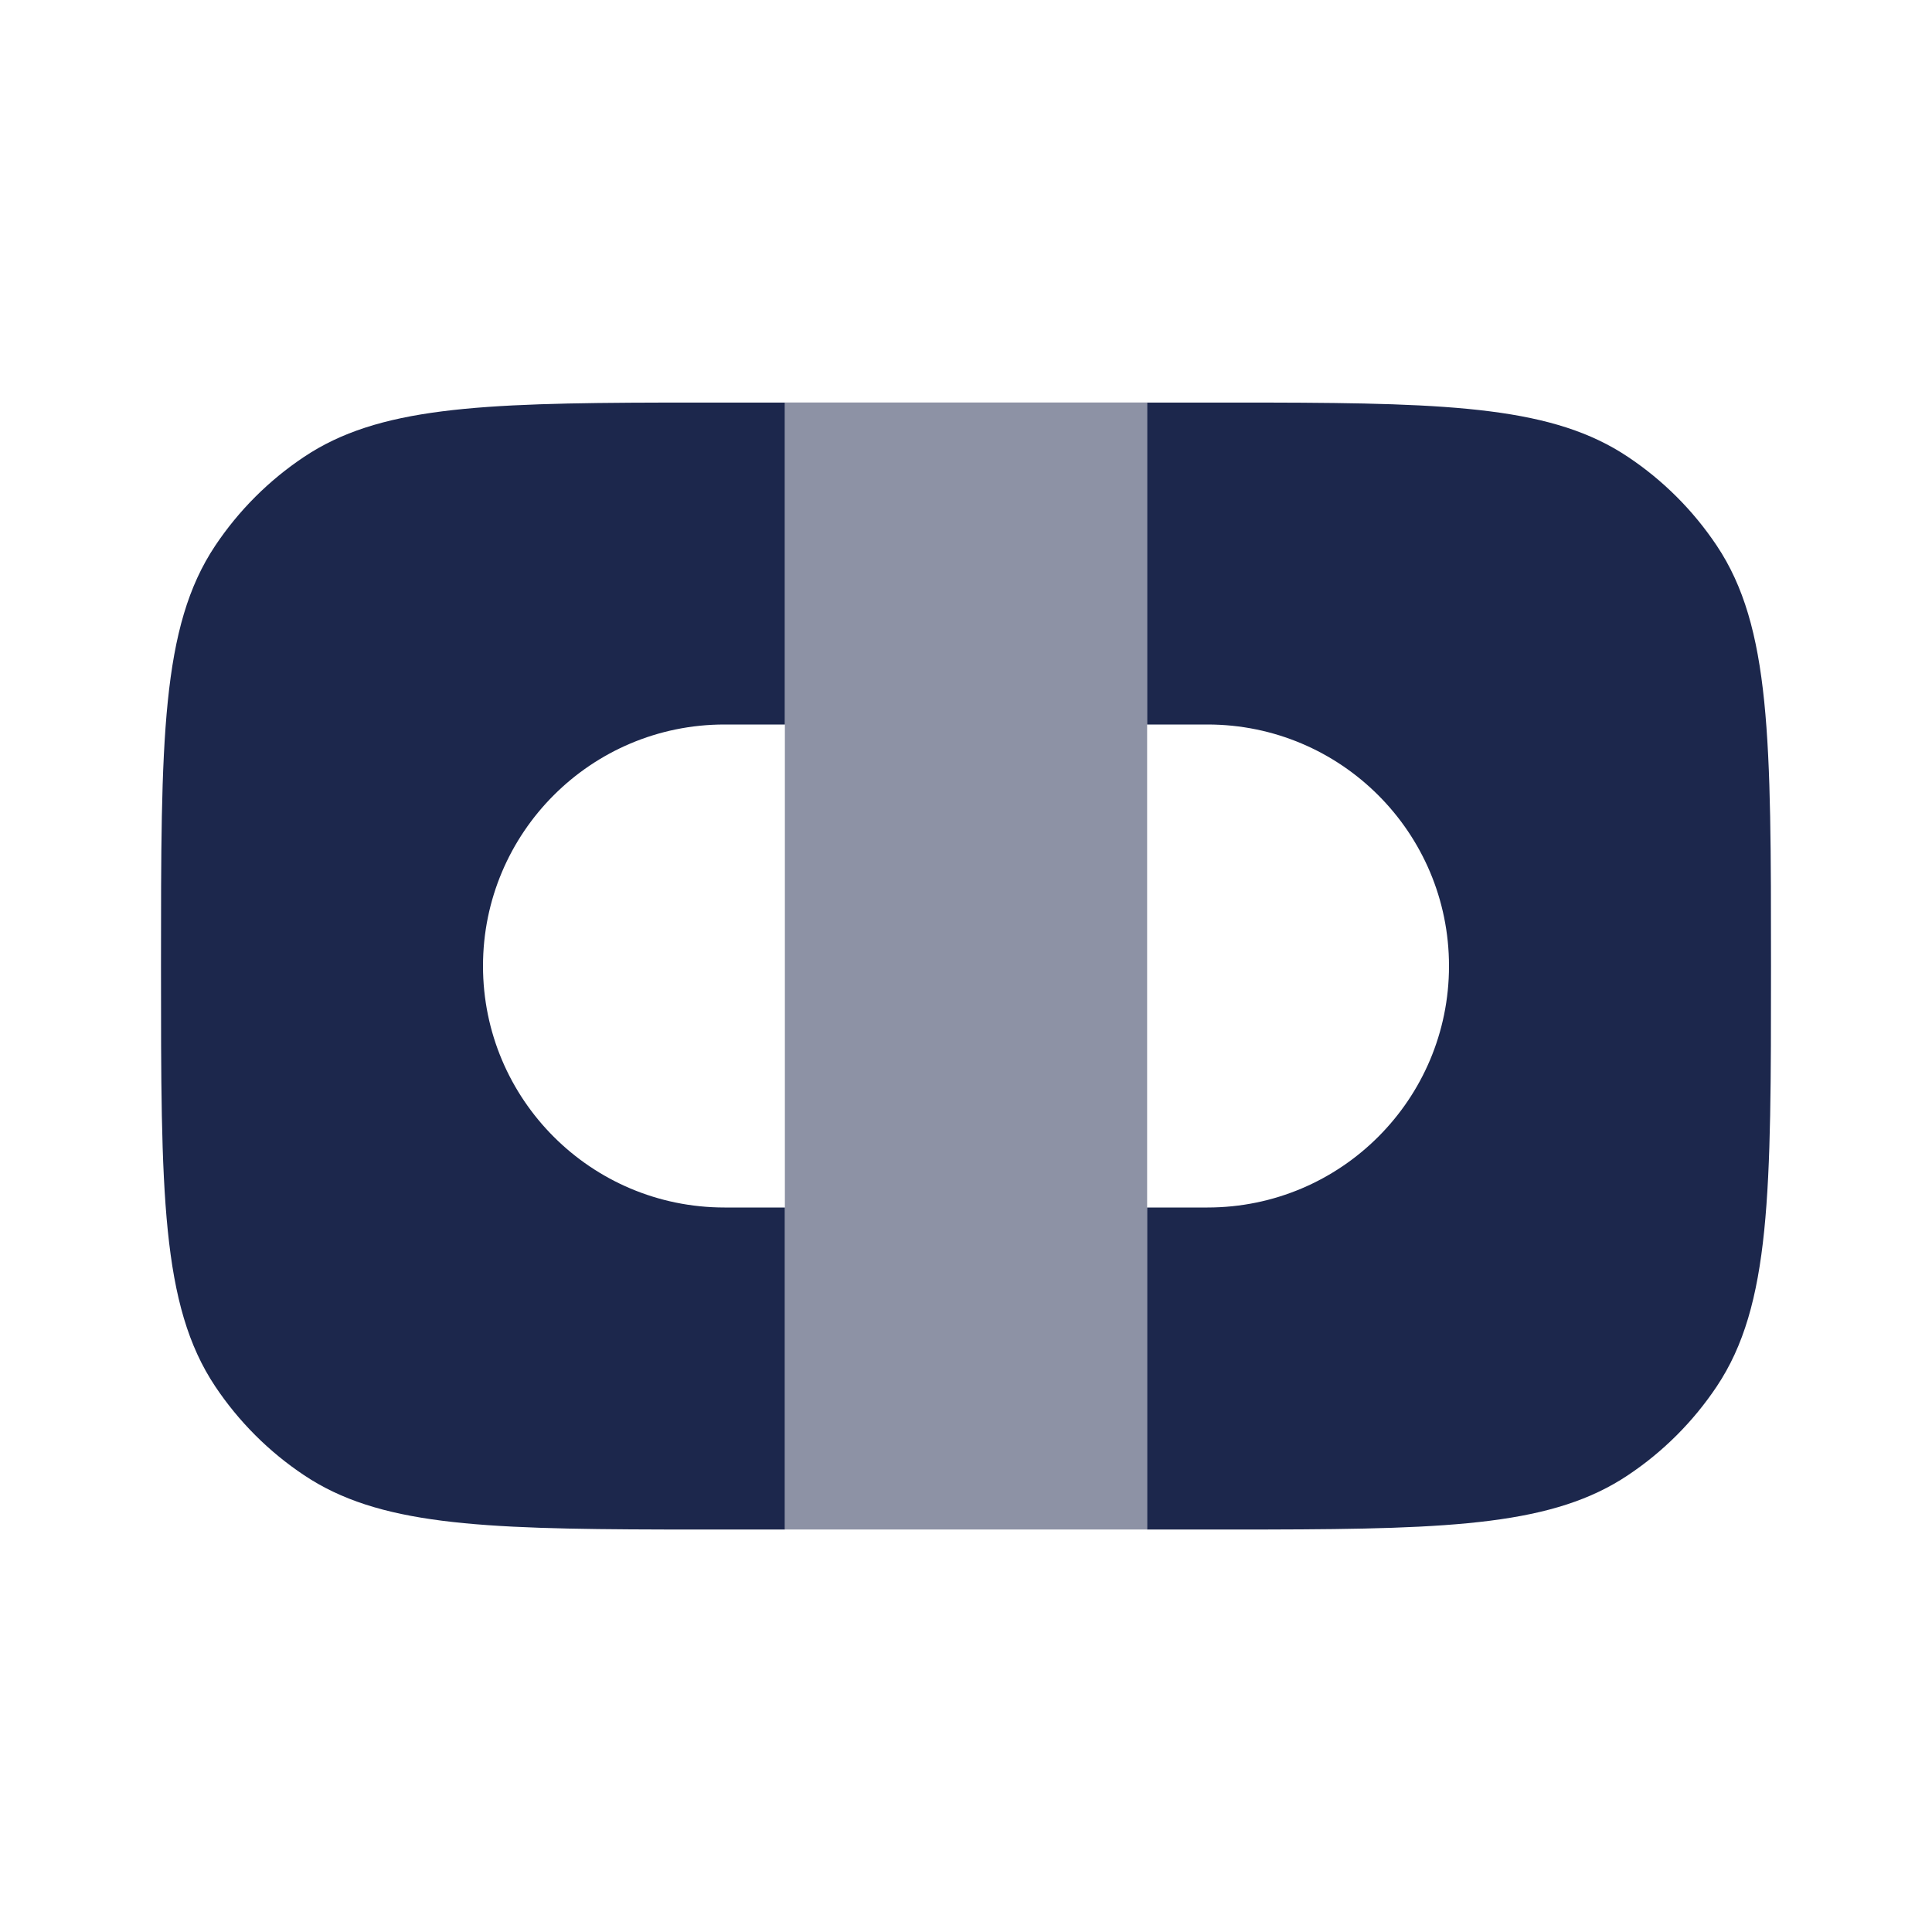 <?xml version="1.0" encoding="utf-8"?><!-- Uploaded to: SVG Repo, www.svgrepo.com, Generator: SVG Repo Mixer Tools -->
<svg width="800px" height="800px" viewBox="0 0 24 24" fill="none" xmlns="http://www.w3.org/2000/svg">
<path d="M14.25 19H15.75C18.067 18.995 19.308 18.938 20.222 18.326C20.659 18.035 21.034 17.66 21.326 17.223C22 16.214 22 14.809 22 12C22 9.191 22 7.787 21.326 6.778C21.034 6.341 20.659 5.966 20.222 5.675C19.308 5.063 18.067 5.006 15.75 5.001H14.25V9H15C16.657 9 18 10.343 18 12C18 13.657 16.657 15 15 15H14.25V19Z" fill="#1C274C"/>
<path d="M9.75 19V15H9C7.343 15 6 13.657 6 12C6 10.343 7.343 9 9 9H9.75V5.001H8.25C5.933 5.006 4.693 5.063 3.778 5.675C3.341 5.966 2.966 6.341 2.674 6.778C2 7.787 2 9.192 2 12C2 14.809 2 16.214 2.674 17.223C2.966 17.66 3.341 18.035 3.778 18.326C4.693 18.938 5.933 18.995 8.25 19H9.75Z" fill="#1C274C"/>
<path opacity="0.5" d="M9.75 19L14.25 19V5H9.75V19Z" fill="#1C274C"/>
</svg>